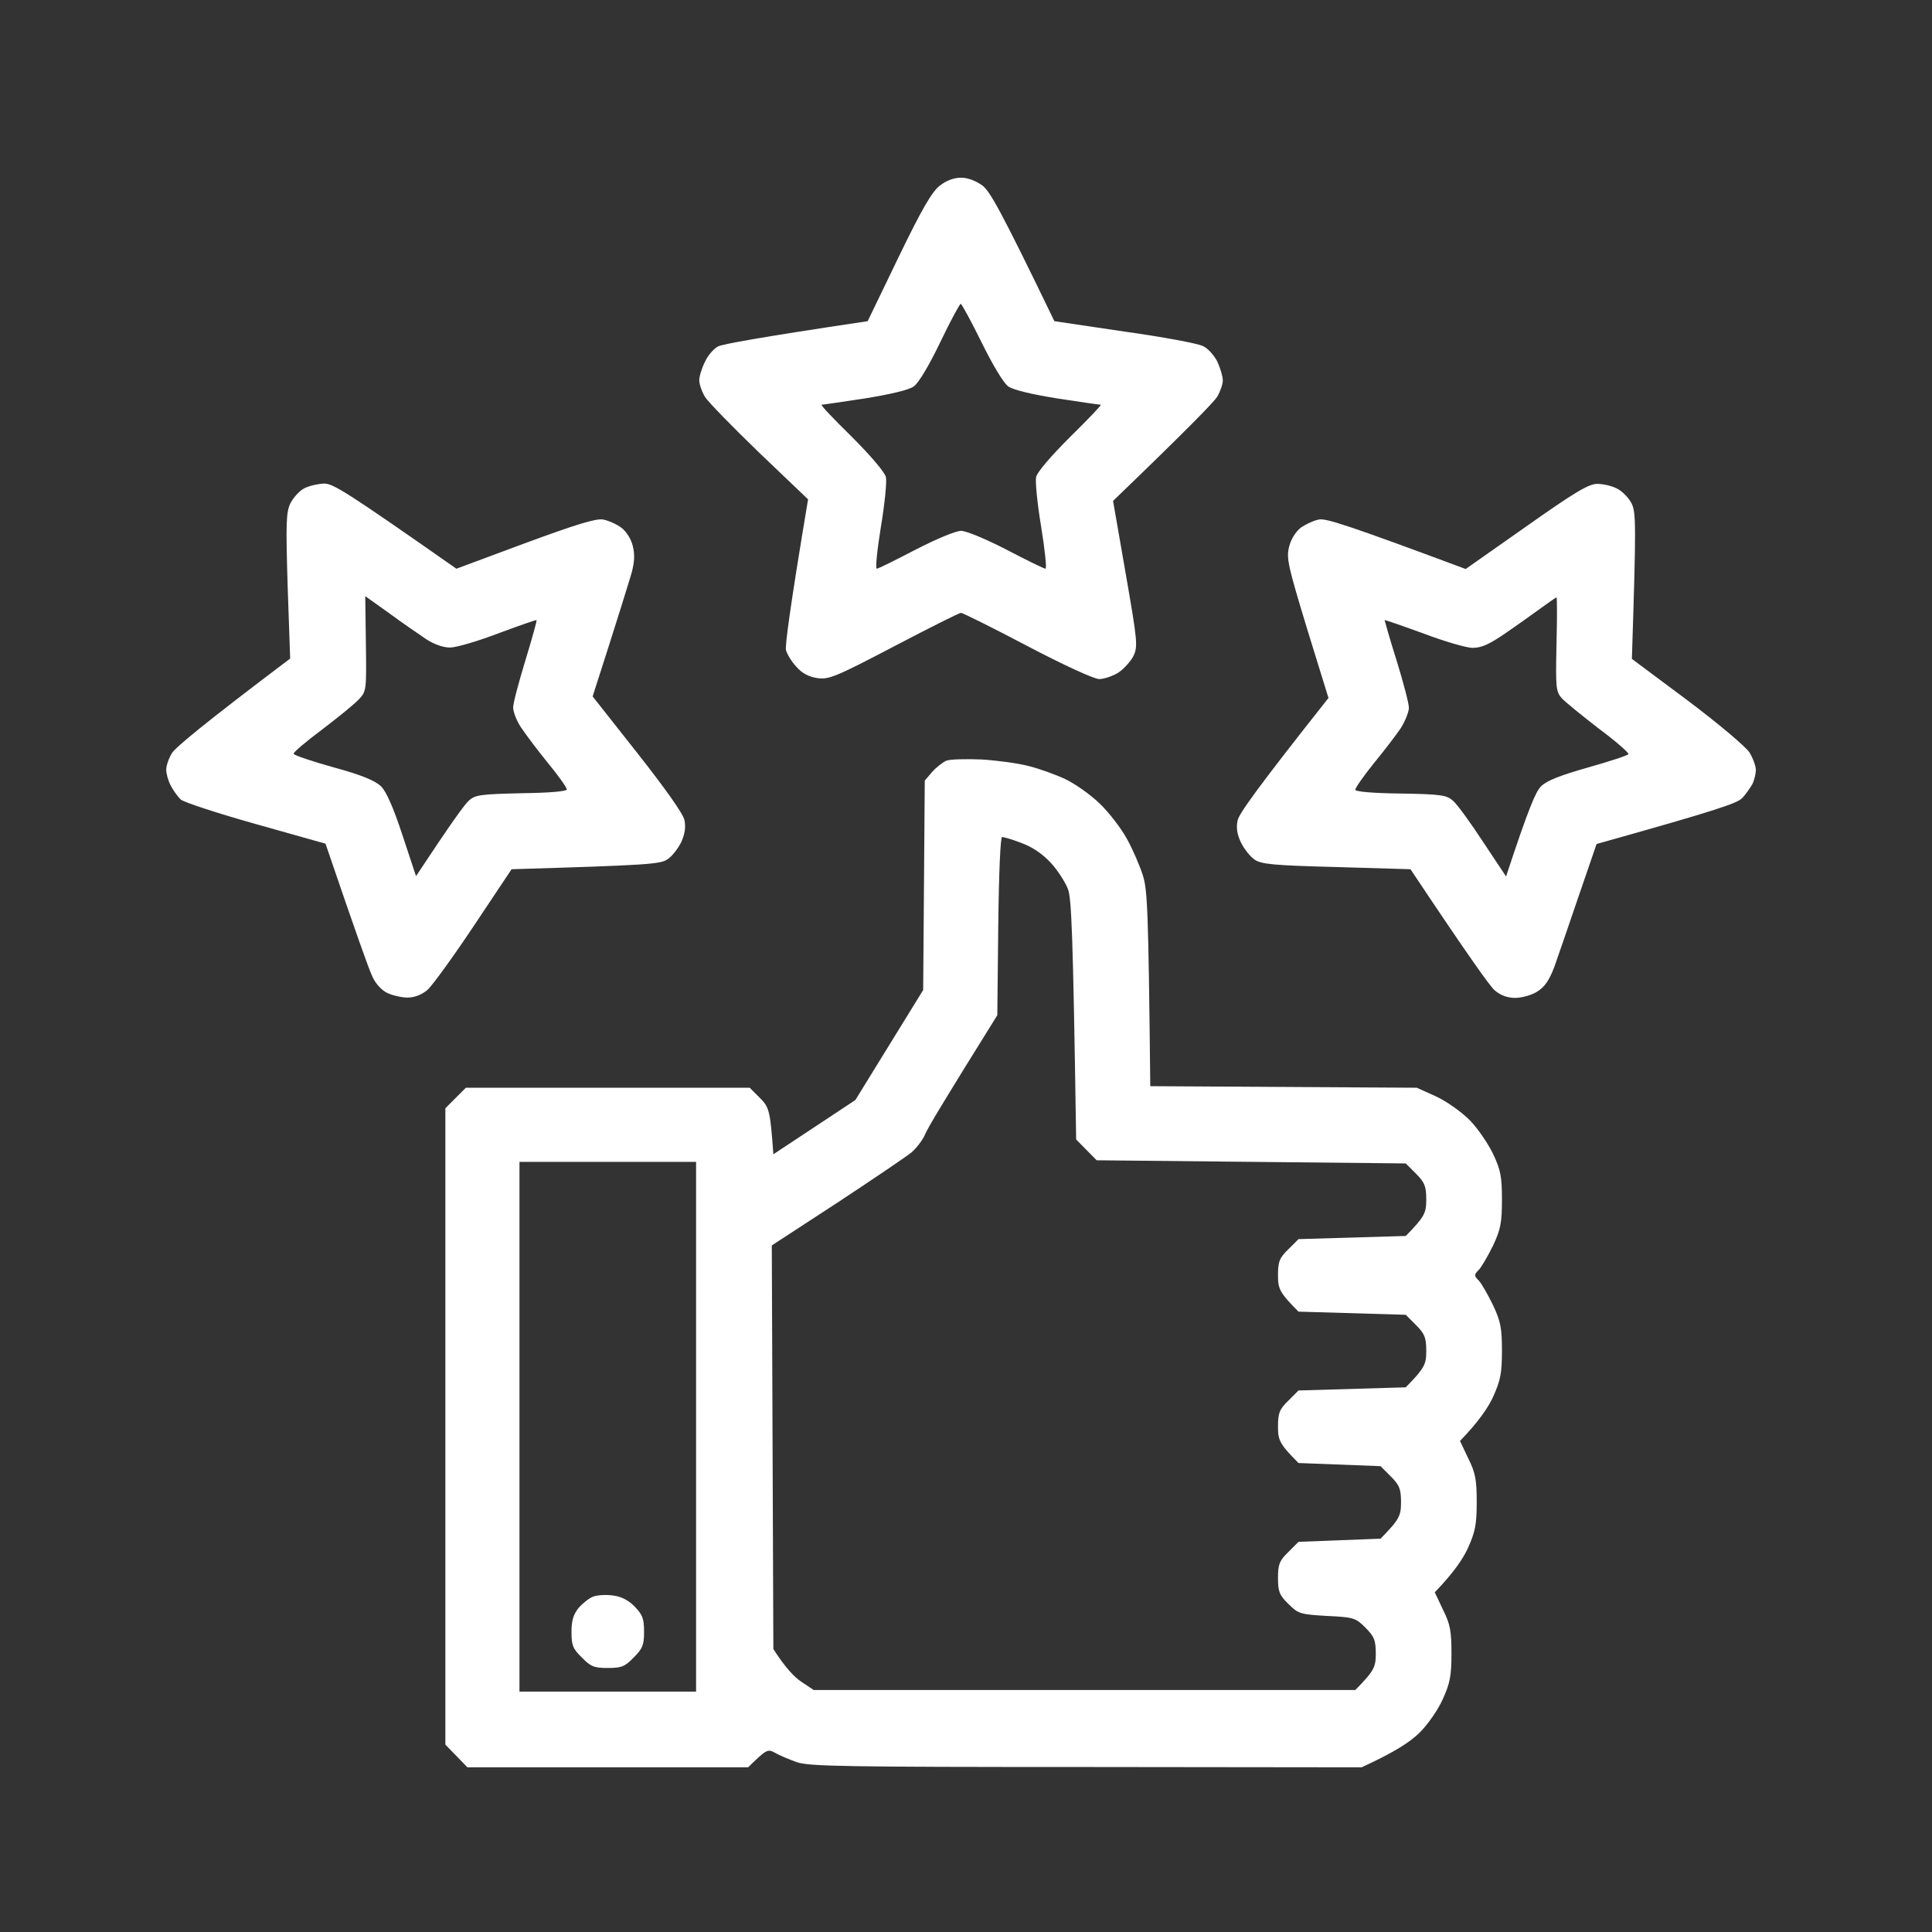 <svg width="79" height="79" viewBox="0 0 79 79" fill="none" xmlns="http://www.w3.org/2000/svg">
<rect x="0" y="0" width="79" height="79" fill="#333333" stroke="none"/>
<path fill-rule="evenodd" clip-rule="evenodd" d="M39.297 7.266C39.581 7.266 39.903 7.395 40.174 7.588C40.483 7.833 40.896 8.542 43.114 13.133L45.977 13.558C47.551 13.777 48.995 14.048 49.189 14.151C49.395 14.241 49.653 14.538 49.782 14.796C49.898 15.054 50.001 15.389 50.001 15.557C50.001 15.711 49.898 16.008 49.769 16.227C49.64 16.433 48.621 17.491 45.513 20.482L46.029 23.448C46.519 26.259 46.532 26.439 46.339 26.839C46.222 27.058 45.939 27.368 45.719 27.51C45.487 27.651 45.139 27.767 44.946 27.767C44.739 27.767 43.475 27.187 42.005 26.414C40.587 25.666 39.361 25.06 39.297 25.06C39.219 25.06 37.994 25.679 36.563 26.427C34.177 27.677 33.893 27.793 33.429 27.729C33.081 27.677 32.797 27.535 32.565 27.265C32.358 27.045 32.178 26.736 32.139 26.581C32.1 26.414 32.281 24.97 33.042 20.418L31.056 18.522C29.96 17.465 28.954 16.433 28.825 16.227C28.696 16.008 28.593 15.711 28.593 15.544C28.593 15.389 28.696 15.054 28.825 14.796C28.941 14.538 29.186 14.254 29.366 14.164C29.547 14.074 30.991 13.803 35.479 13.133L36.743 10.515C37.698 8.542 38.11 7.833 38.433 7.588C38.691 7.382 39.013 7.266 39.297 7.266V7.266ZM37.362 15.802C37.169 15.944 36.408 16.124 35.363 16.292C34.435 16.433 33.648 16.549 33.596 16.549C33.532 16.549 34.099 17.143 34.835 17.865C35.621 18.651 36.189 19.322 36.227 19.515C36.266 19.696 36.176 20.611 36.021 21.54C35.866 22.481 35.789 23.255 35.853 23.255C35.905 23.255 36.614 22.906 37.427 22.481C38.278 22.043 39.078 21.707 39.297 21.707C39.516 21.707 40.316 22.043 41.167 22.481C41.979 22.906 42.689 23.255 42.753 23.255C42.805 23.255 42.727 22.481 42.573 21.54C42.418 20.611 42.328 19.696 42.366 19.515C42.392 19.322 42.972 18.651 43.759 17.865C44.494 17.143 45.062 16.549 45.01 16.549C44.946 16.549 44.146 16.433 43.23 16.292C42.186 16.124 41.425 15.944 41.231 15.802C41.038 15.673 40.587 14.912 40.135 13.996C39.71 13.133 39.323 12.423 39.284 12.423C39.245 12.423 38.858 13.133 38.446 13.996C37.994 14.938 37.556 15.673 37.362 15.802ZM13.245 19.773C13.619 19.773 14.097 20.057 18.662 23.255L21.474 22.21C23.537 21.449 24.375 21.191 24.659 21.243C24.865 21.282 25.201 21.424 25.407 21.578C25.613 21.733 25.807 22.043 25.871 22.313C25.962 22.661 25.949 22.984 25.82 23.448C25.716 23.796 25.33 25.073 24.233 28.477L26.065 30.798C27.2 32.242 27.935 33.273 27.986 33.531C28.051 33.828 27.999 34.111 27.857 34.434C27.728 34.692 27.483 35.014 27.303 35.13C27.019 35.336 26.555 35.375 20.919 35.543L19.371 37.864C18.52 39.14 17.669 40.314 17.475 40.481C17.243 40.675 16.947 40.791 16.663 40.791C16.418 40.791 16.031 40.7 15.825 40.597C15.605 40.494 15.335 40.198 15.219 39.914C15.089 39.643 14.612 38.315 13.31 34.498L10.473 33.699C8.912 33.261 7.532 32.809 7.39 32.693C7.261 32.564 7.081 32.319 6.977 32.113C6.874 31.919 6.797 31.636 6.797 31.468C6.797 31.313 6.9 31.004 7.029 30.798C7.158 30.578 8.293 29.624 11.865 26.929L11.762 23.964C11.685 21.359 11.698 20.946 11.878 20.573C11.994 20.353 12.239 20.07 12.446 19.966C12.639 19.863 13 19.786 13.245 19.773ZM14.961 26.323C14.986 28.232 14.986 28.27 14.664 28.606C14.483 28.799 13.8 29.354 13.155 29.843C12.497 30.334 11.981 30.772 12.007 30.823C12.033 30.888 12.768 31.133 13.645 31.378C14.78 31.687 15.335 31.919 15.58 32.152C15.799 32.371 16.083 33.016 16.457 34.15L17.011 35.826C18.468 33.621 19.01 32.874 19.178 32.732C19.436 32.5 19.668 32.474 21.319 32.435C22.454 32.422 23.176 32.358 23.176 32.281C23.176 32.203 22.84 31.726 22.415 31.21C22.002 30.707 21.512 30.05 21.319 29.766C21.125 29.482 20.983 29.108 20.983 28.928C20.983 28.747 21.215 27.884 21.486 26.994C21.757 26.104 21.963 25.369 21.938 25.356C21.912 25.343 21.215 25.588 20.377 25.898C19.539 26.22 18.649 26.478 18.404 26.478C18.12 26.478 17.759 26.349 17.437 26.143C17.153 25.949 16.47 25.485 15.928 25.085L14.935 24.376L14.961 26.323ZM65.31 19.786C65.542 19.786 65.903 19.863 66.122 19.979C66.329 20.082 66.6 20.353 66.716 20.585C66.896 20.959 66.909 21.372 66.728 26.942L69.011 28.644C70.262 29.586 71.397 30.54 71.539 30.772C71.681 31.004 71.797 31.326 71.797 31.481C71.797 31.636 71.732 31.907 71.655 32.061C71.565 32.216 71.384 32.487 71.229 32.642C71.023 32.848 70.211 33.132 65.284 34.511L64.549 36.652C64.149 37.838 63.698 39.127 63.556 39.54C63.349 40.081 63.169 40.352 62.859 40.546C62.64 40.688 62.227 40.804 61.957 40.804C61.639 40.804 61.359 40.7 61.118 40.494C60.925 40.327 60.074 39.14 57.675 35.543L54.644 35.453C52.039 35.388 51.562 35.336 51.291 35.143C51.11 35.014 50.865 34.705 50.736 34.434C50.582 34.111 50.543 33.828 50.607 33.544C50.659 33.286 51.381 32.255 54.322 28.541L53.445 25.704C52.671 23.151 52.593 22.829 52.71 22.365C52.787 22.043 52.98 21.746 53.187 21.578C53.393 21.436 53.715 21.282 53.935 21.243C54.218 21.191 55.057 21.449 59.932 23.267L62.408 21.527C64.381 20.134 64.962 19.786 65.31 19.786ZM61.57 25.885C60.912 26.336 60.59 26.491 60.215 26.491C59.958 26.491 59.042 26.22 58.191 25.898C57.34 25.588 56.63 25.343 56.617 25.356C56.617 25.369 56.824 26.117 57.107 27.007C57.378 27.884 57.61 28.76 57.61 28.941C57.61 29.108 57.456 29.495 57.275 29.779C57.082 30.063 56.592 30.707 56.166 31.223C55.753 31.739 55.418 32.216 55.418 32.293C55.418 32.371 56.14 32.435 57.275 32.448C58.926 32.474 59.158 32.513 59.416 32.745C59.584 32.886 60.125 33.634 60.641 34.421L61.583 35.839C62.511 33.028 62.795 32.371 63.014 32.152C63.246 31.919 63.814 31.7 64.949 31.378C65.826 31.133 66.561 30.888 66.587 30.836C66.612 30.785 66.071 30.308 65.374 29.792C64.691 29.263 64.007 28.709 63.865 28.554C63.62 28.283 63.607 28.116 63.646 26.336C63.672 25.292 63.672 24.428 63.646 24.428C63.62 24.428 63.349 24.621 63.027 24.853C62.705 25.085 62.06 25.55 61.57 25.885ZM40.135 31.055C40.767 31.094 41.644 31.21 42.07 31.326C42.495 31.43 43.166 31.674 43.553 31.855C43.94 32.035 44.585 32.487 44.971 32.861C45.358 33.235 45.861 33.892 46.081 34.305C46.313 34.718 46.596 35.375 46.725 35.775C46.919 36.368 46.958 37.09 47.035 44.414L57.933 44.478L58.707 44.827C59.132 45.02 59.751 45.458 60.087 45.794C60.422 46.129 60.847 46.761 61.054 47.186C61.363 47.844 61.415 48.115 61.415 49.056C61.415 49.984 61.363 50.268 61.054 50.926C60.847 51.351 60.59 51.789 60.474 51.919C60.267 52.125 60.267 52.163 60.474 52.37C60.59 52.499 60.847 52.95 61.054 53.376C61.363 54.033 61.415 54.304 61.415 55.245C61.415 56.161 61.35 56.457 61.054 57.115C60.86 57.54 60.474 58.121 59.7 58.92L60.035 59.629C60.332 60.222 60.383 60.506 60.383 61.434C60.383 62.35 60.319 62.647 60.022 63.304C59.829 63.73 59.442 64.31 58.668 65.109L59.003 65.819C59.3 66.412 59.351 66.695 59.351 67.624C59.351 68.539 59.287 68.836 58.99 69.493C58.797 69.919 58.371 70.538 58.023 70.873C57.662 71.221 57.056 71.634 55.676 72.266L44.417 72.253C34.512 72.253 33.106 72.227 32.59 72.059C32.268 71.943 31.868 71.776 31.688 71.672C31.391 71.505 31.34 71.531 30.591 72.266H19.113L18.211 71.337V45.317L19.049 44.478H30.656L31.069 44.891C31.456 45.278 31.494 45.407 31.623 47.199L34.976 44.981L37.749 40.481L37.814 31.919L38.11 31.571C38.278 31.378 38.549 31.172 38.691 31.107C38.846 31.043 39.49 31.03 40.135 31.055ZM40.78 41.513C38.6 45.007 37.891 46.193 37.814 46.413C37.724 46.619 37.478 46.941 37.272 47.122C37.066 47.289 35.699 48.218 34.228 49.185L31.559 50.926L31.623 67.43C32.126 68.217 32.5 68.591 32.771 68.771L33.274 69.106H55.418C56.192 68.32 56.256 68.165 56.256 67.624C56.256 67.069 56.192 66.915 55.831 66.553C55.431 66.154 55.353 66.128 54.257 66.076C53.161 66.012 53.084 65.986 52.684 65.586C52.31 65.225 52.258 65.071 52.258 64.529C52.258 63.975 52.31 63.82 52.684 63.459L53.096 63.046L56.45 62.917C57.224 62.131 57.288 61.976 57.288 61.434C57.288 60.88 57.224 60.725 56.862 60.364L56.45 59.952L53.096 59.823C52.31 59.036 52.258 58.881 52.258 58.34C52.258 57.785 52.31 57.631 52.684 57.27L53.096 56.857L57.481 56.728C58.255 55.941 58.32 55.787 58.32 55.245C58.32 54.691 58.255 54.536 57.894 54.175L57.481 53.762L53.096 53.633C52.31 52.847 52.258 52.692 52.258 52.151C52.258 51.596 52.31 51.441 52.684 51.08L53.096 50.668L57.481 50.539C58.255 49.752 58.32 49.597 58.32 49.056C58.32 48.502 58.255 48.347 57.894 47.986L57.481 47.573L44.843 47.444L44.004 46.593C43.875 38.019 43.811 36.742 43.669 36.355C43.566 36.084 43.256 35.594 42.972 35.285C42.624 34.911 42.224 34.64 41.773 34.472C41.412 34.331 41.051 34.227 40.974 34.227C40.909 34.227 40.844 35.659 40.819 37.864L40.78 41.513ZM21.241 69.171H28.463V47.509H21.241V69.171ZM25.046 65.238C25.394 65.277 25.678 65.419 25.949 65.689C26.271 66.025 26.336 66.18 26.336 66.721C26.336 67.275 26.271 67.417 25.91 67.778C25.549 68.152 25.407 68.204 24.852 68.204C24.298 68.204 24.156 68.152 23.795 67.778C23.421 67.417 23.369 67.275 23.369 66.734C23.369 66.257 23.447 66.012 23.666 65.741C23.834 65.548 24.104 65.341 24.246 65.29C24.401 65.225 24.762 65.2 25.046 65.238Z" fill="white"/>
</svg>
